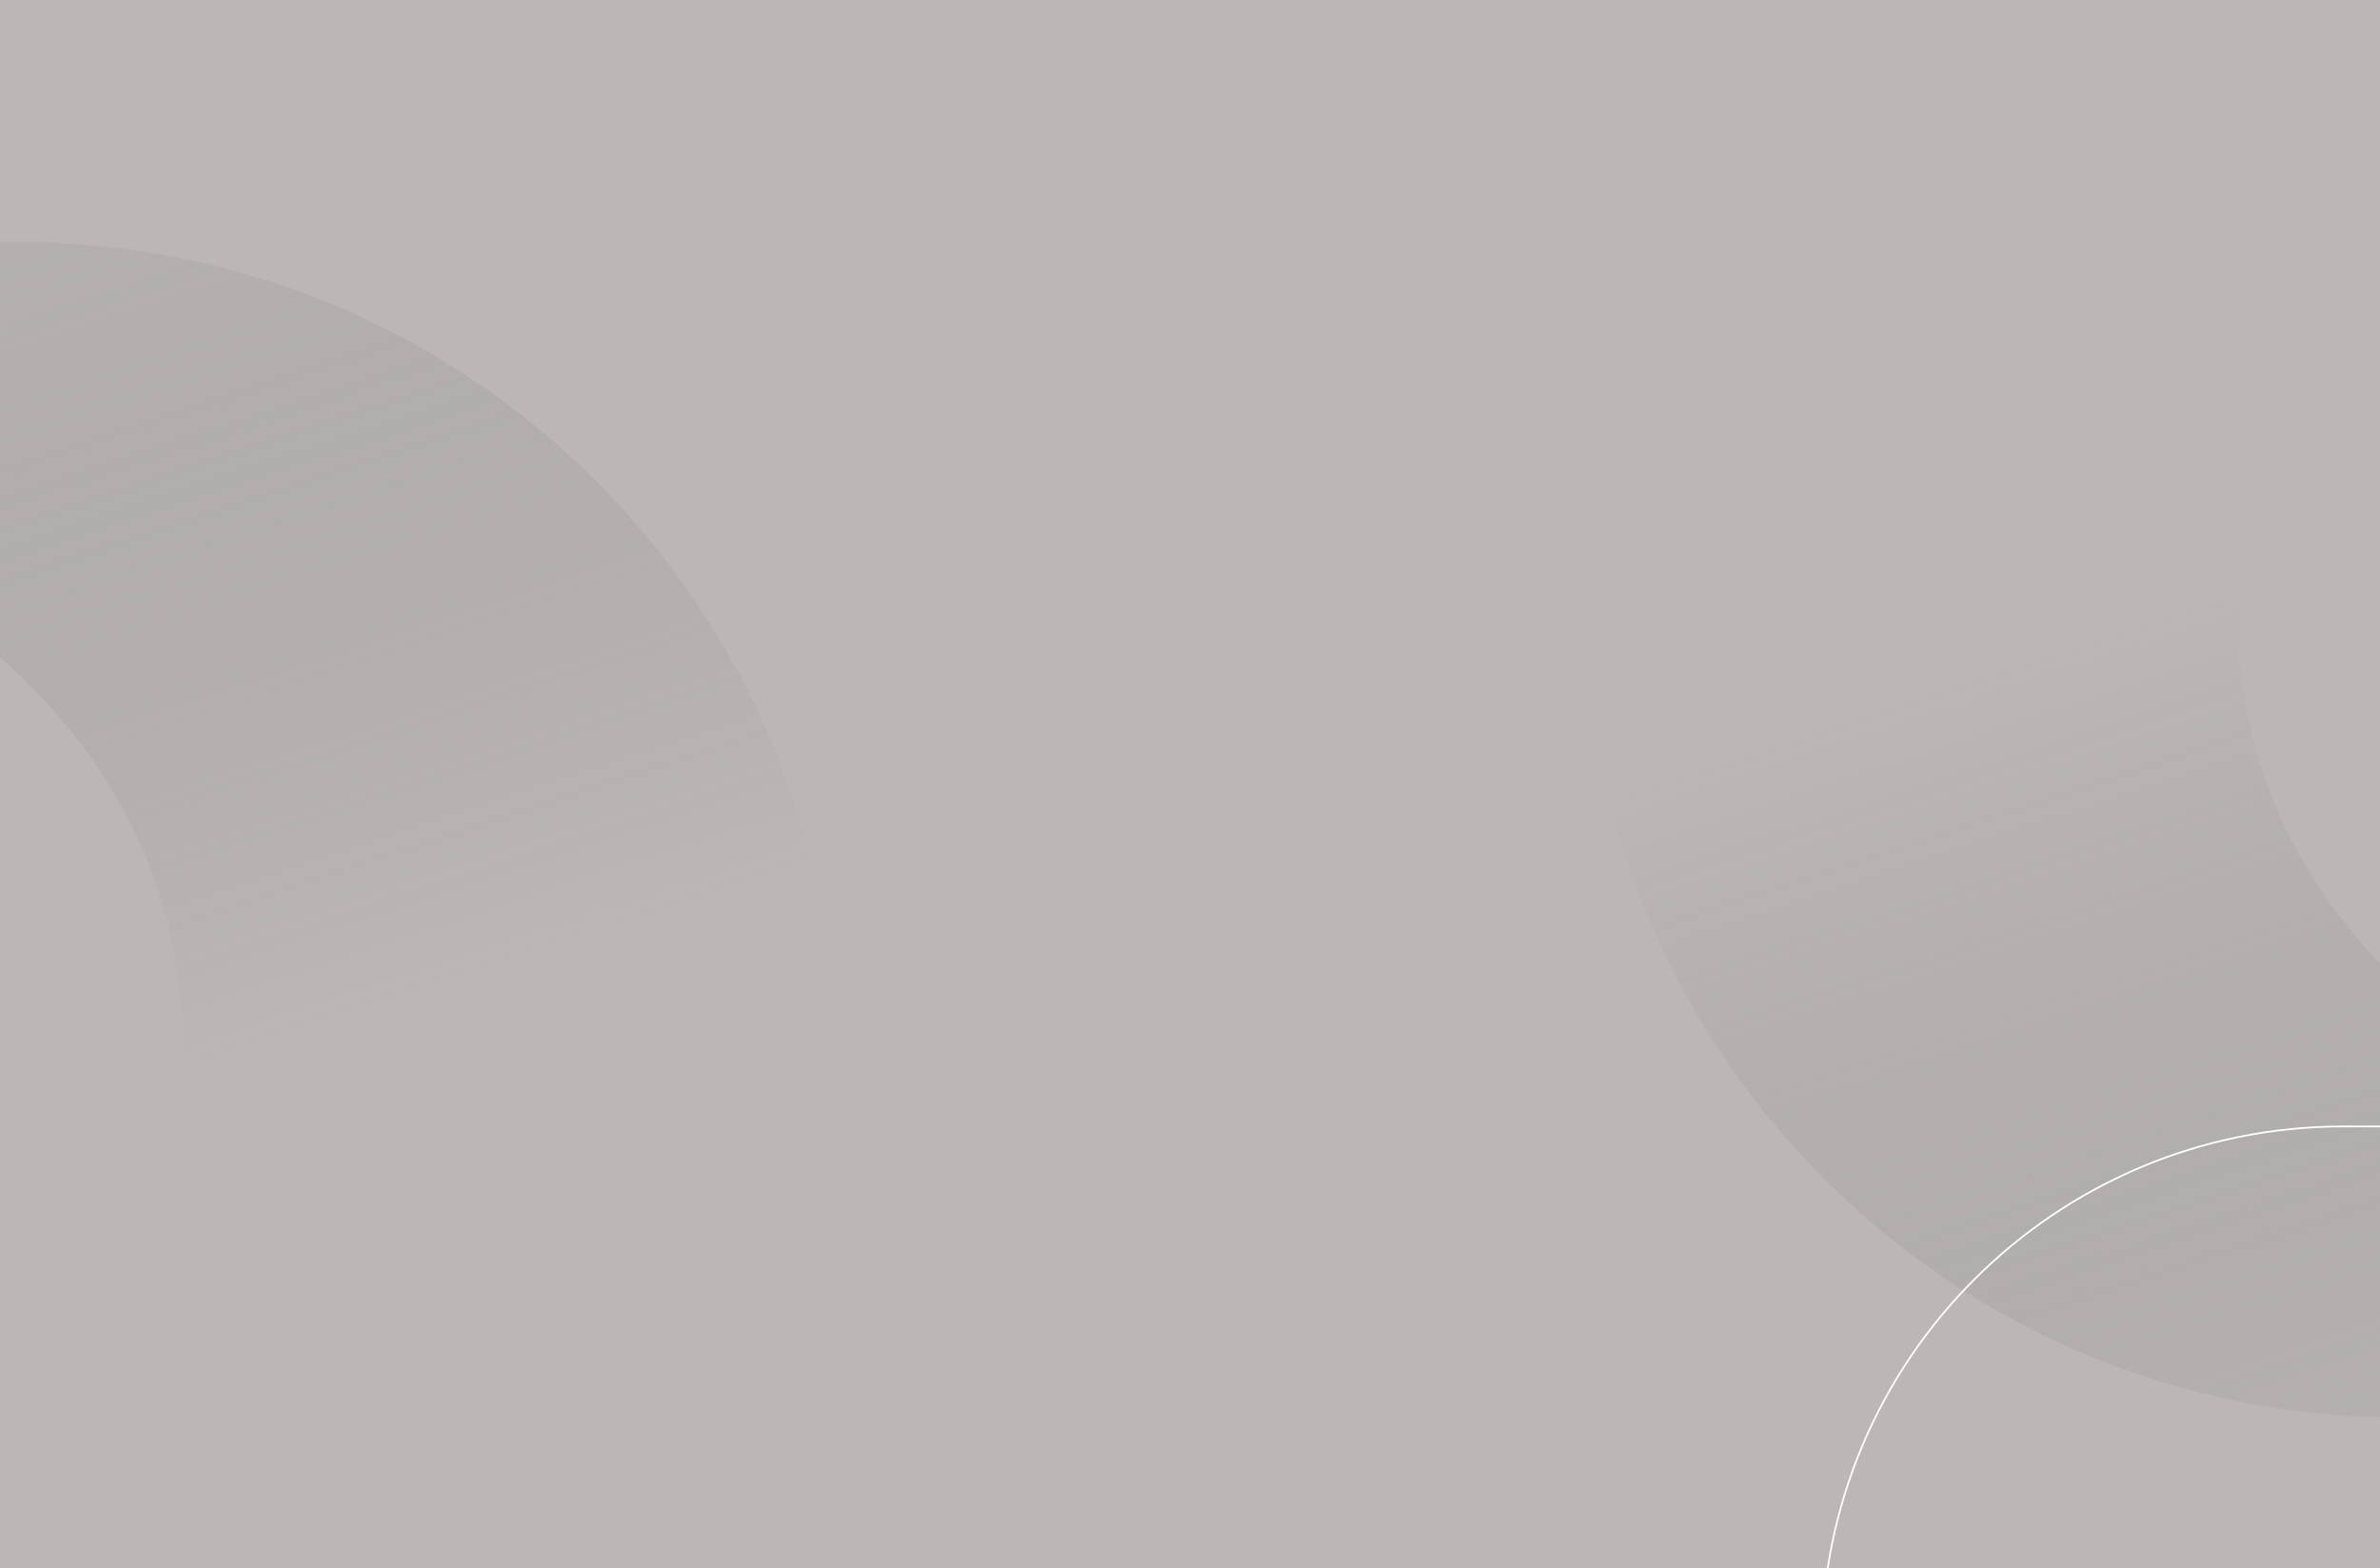<svg xmlns="http://www.w3.org/2000/svg" xmlns:xlink="http://www.w3.org/1999/xlink" width="1366" height="900" viewBox="0 0 1366 900">
  <rect x="0" y="0" width="1366" height="900" fill="#333333" stroke="none"/>
  <defs>
    <linearGradient id="linear-gradient" x1="0.953" y1="1.148" x2="0.341" y2="0.059" gradientUnits="objectBoundingBox">
      <stop offset="0" stop-color="#bcb6b6" stop-opacity="0.616"/>
      <stop offset="1" stop-color="gray" stop-opacity="0"/>
    </linearGradient>
    <clipPath id="clip-Bandeau-nous-rejoindre-fond">
      <rect width="1366" height="900"/>
    </clipPath>
  </defs>
  <g id="Bandeau-nous-rejoindre-fond" clip-path="url(#clip-Bandeau-nous-rejoindre-fond)">
    <rect width="1366" height="900" fill="#bcb6b6"/>
    <path id="Soustraction_381" data-name="Soustraction 381" d="M788.224,468H468a475.5,475.5,0,0,1-47.85-2.416,469.191,469.191,0,0,1-46.468-7.092c-15.077-3.085-30.167-6.965-44.85-11.532-14.52-4.516-28.986-9.811-43-15.737-13.883-5.872-27.647-12.5-40.91-19.707-13.169-7.154-26.151-15.041-38.587-23.442a471.362,471.362,0,0,1-69.262-57.147,471.36,471.36,0,0,1-57.147-69.262c-8.4-12.435-16.288-25.418-23.442-38.586-7.2-13.263-13.835-27.027-19.707-40.91-5.926-14.011-11.221-28.478-15.737-43-4.567-14.683-8.447-29.773-11.532-44.85A469.237,469.237,0,0,1,2.416,47.85,475.5,475.5,0,0,1,0,0H375.1c-.176,3.956-.266,7.982-.266,11.966a268.769,268.769,0,0,0,1.925,32.081,268.514,268.514,0,0,0,5.65,31.155,277.331,277.331,0,0,0,21.725,58.9,302.186,302.186,0,0,0,34.376,53.3,335.236,335.236,0,0,0,45.528,46.437,369.406,369.406,0,0,0,55.18,38.314,399.5,399.5,0,0,0,63.333,28.93,423.693,423.693,0,0,0,69.987,18.283,444.028,444.028,0,0,0,75.141,6.375c13.532,0,27.172-.617,40.541-1.833V468Z" transform="translate(479.112 606.999) rotate(180)" fill="url(#linear-gradient)"/>
    <path id="Soustraction_382" data-name="Soustraction 382" d="M788.224,468H468a475.5,475.5,0,0,1-47.85-2.416,469.191,469.191,0,0,1-46.468-7.092c-15.077-3.085-30.167-6.965-44.85-11.532-14.52-4.516-28.986-9.811-43-15.737-13.883-5.872-27.647-12.5-40.91-19.707-13.169-7.154-26.151-15.041-38.587-23.442a471.362,471.362,0,0,1-69.262-57.147,471.36,471.36,0,0,1-57.147-69.262c-8.4-12.435-16.288-25.418-23.442-38.586-7.2-13.263-13.835-27.027-19.707-40.91-5.926-14.011-11.221-28.478-15.737-43-4.567-14.683-8.447-29.773-11.532-44.85A469.237,469.237,0,0,1,2.416,47.85,475.5,475.5,0,0,1,0,0H375.1c-.176,3.956-.266,7.982-.266,11.966a268.769,268.769,0,0,0,1.925,32.081,268.514,268.514,0,0,0,5.65,31.155,277.331,277.331,0,0,0,21.725,58.9,302.186,302.186,0,0,0,34.376,53.3,335.236,335.236,0,0,0,45.528,46.437,369.406,369.406,0,0,0,55.18,38.314,399.5,399.5,0,0,0,63.333,28.93,423.693,423.693,0,0,0,69.987,18.283,444.028,444.028,0,0,0,75.141,6.375c13.532,0,27.172-.617,40.541-1.833V468Z" transform="translate(909.776 345.501)" fill="url(#linear-gradient)"/>
    <g id="Soustraction_328" data-name="Soustraction 328" transform="translate(1045 645.998)" fill="none">
      <path d="M348.825,435H0V300a302.216,302.216,0,0,1,6.095-60.46,298.358,298.358,0,0,1,45.14-107.272A300.875,300.875,0,0,1,183.226,23.576,298.482,298.482,0,0,1,239.539,6.1,302.218,302.218,0,0,1,300,0H733V133.935c-12.428-1.131-25.112-1.7-37.7-1.7a413.106,413.106,0,0,0-69.877,5.925A394.171,394.171,0,0,0,560.34,155.15a371.608,371.608,0,0,0-58.9,26.89,343.531,343.531,0,0,0-51.314,35.613,311.659,311.659,0,0,0-42.338,43.163,280.859,280.859,0,0,0-31.968,49.541,257.7,257.7,0,0,0-20.2,54.746,248.225,248.225,0,0,0-7.044,58.777c0,3.7.083,7.437.247,11.121Z" stroke="none"/>
      <path d="M 347.781 434.002 C 347.646 430.641 347.577 427.241 347.577 423.879 C 347.577 413.891 348.182 403.818 349.375 393.94 C 350.55 384.205 352.325 374.423 354.65 364.866 C 359.223 346.066 366.047 327.576 374.931 309.907 C 383.652 292.563 394.446 275.836 407.012 260.19 C 419.457 244.695 433.747 230.126 449.486 216.887 C 465.224 203.65 482.539 191.633 500.95 181.17 C 519.536 170.608 539.405 161.537 560.005 154.208 C 580.983 146.744 602.936 141.012 625.254 137.17 C 648.152 133.229 671.719 131.231 695.3 131.231 C 707.548 131.231 719.889 131.773 732 132.841 L 732 1.001 L 300 1.001 C 279.712 1.001 259.438 3.045 239.74 7.076 C 220.543 11.004 201.66 16.865 183.616 24.497 C 165.899 31.991 148.811 41.266 132.827 52.065 C 116.994 62.761 102.105 75.045 88.575 88.576 C 75.044 102.106 62.76 116.995 52.064 132.828 C 41.265 148.812 31.99 165.9 24.496 183.617 C 16.864 201.661 11.003 220.544 7.075 239.741 C 3.044 259.439 1 279.713 1 300.001 L 1 434.002 L 347.781 434.002 M 348.825 435.002 L 348.824 435.002 L 348.825 435.002 Z M 348.825 435.002 L -2.858664811355993e-05 435.002 L -2.858664811355993e-05 300.001 C -2.858664811355993e-05 279.646 2.051 259.304 6.095 239.54 C 10.036 220.278 15.918 201.332 23.575 183.227 C 31.094 165.451 40.4 148.306 51.235 132.268 C 61.967 116.382 74.292 101.444 87.868 87.869 C 101.443 74.293 116.381 61.968 132.267 51.236 C 148.305 40.401 165.45 31.095 183.226 23.576 C 201.331 15.919 220.278 10.037 239.539 6.096 C 259.303 2.052 279.645 0.001 300 0.001 L 733 0.001 L 733 133.935 C 720.572 132.804 707.889 132.231 695.3 132.231 C 671.776 132.231 648.266 134.224 625.424 138.156 C 603.162 141.988 581.265 147.705 560.34 155.15 C 539.795 162.459 519.979 171.507 501.444 182.04 C 483.085 192.472 465.821 204.454 450.13 217.653 C 434.44 230.85 420.196 245.372 407.792 260.816 C 395.27 276.407 384.514 293.075 375.824 310.357 C 366.974 327.957 360.177 346.376 355.621 365.102 C 353.306 374.621 351.538 384.364 350.367 394.06 C 349.18 403.898 348.577 413.931 348.577 423.879 C 348.577 427.575 348.661 431.317 348.825 435.001 L 348.825 435.002 Z" stroke="none" fill="#fff"/>
    </g>
  </g>
</svg>

